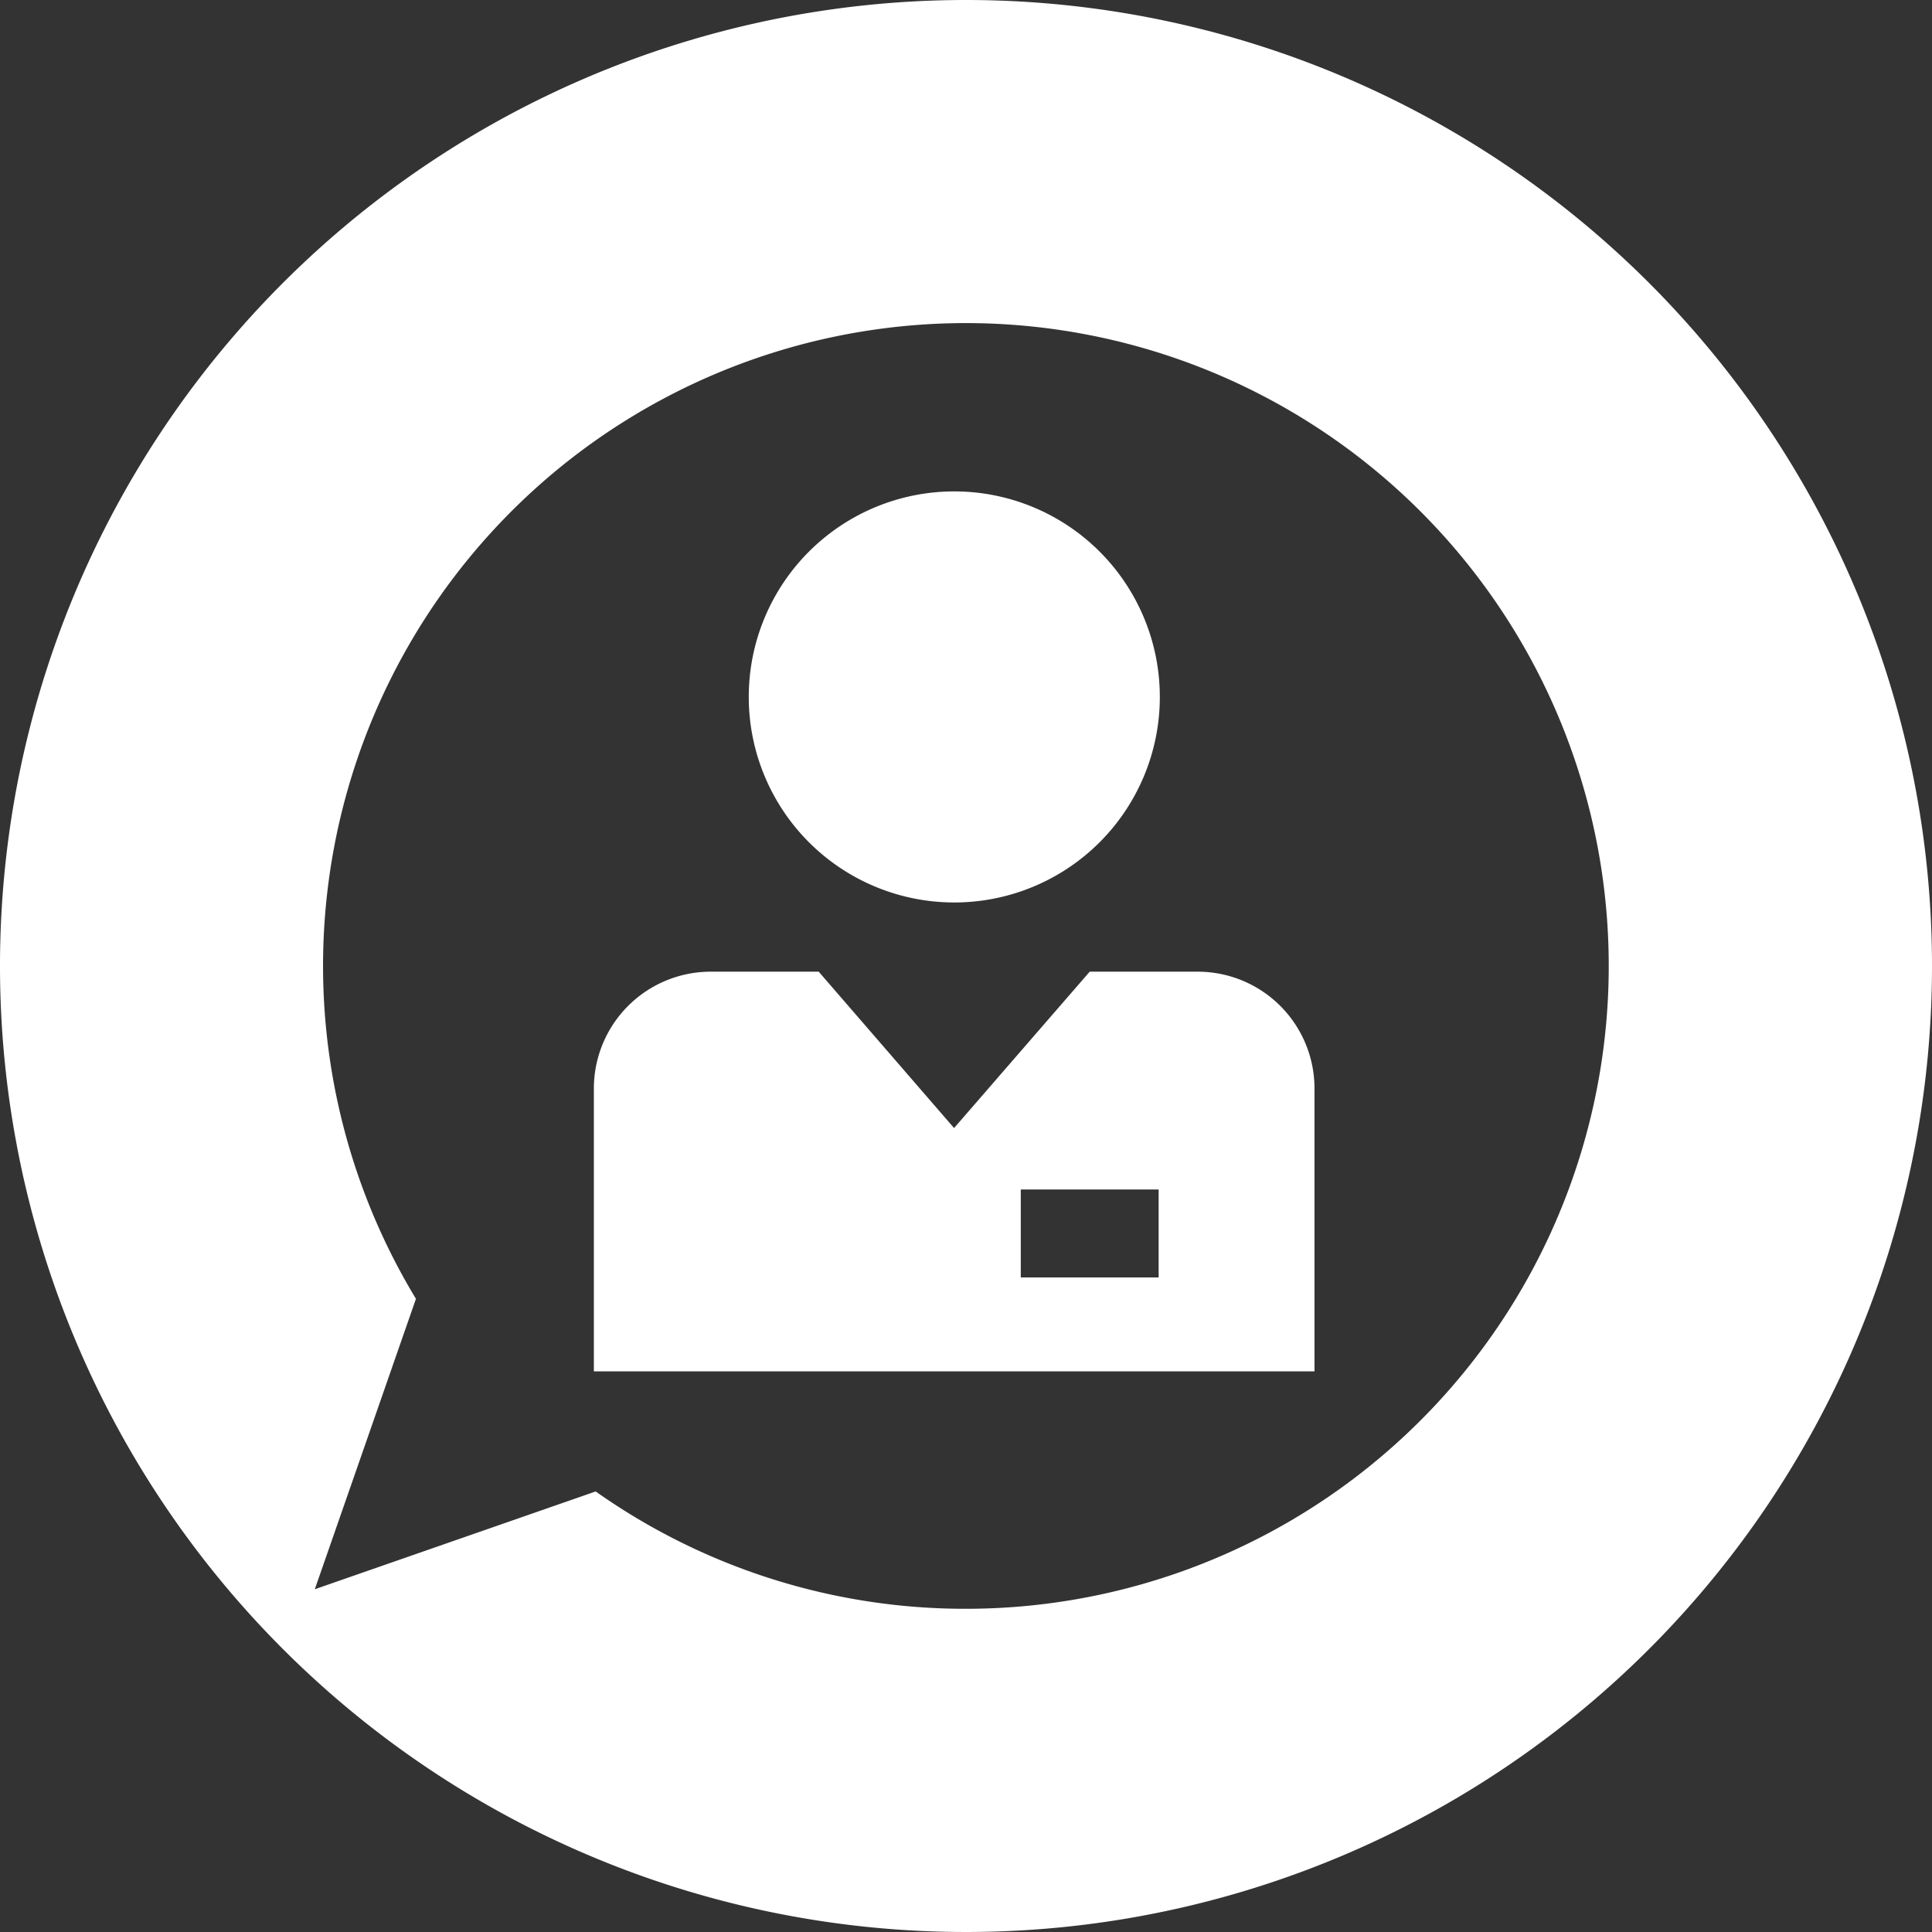<?xml version="1.0" encoding="UTF-8"?>
<svg xmlns="http://www.w3.org/2000/svg" preserveAspectRatio="xMidYMin slice" id="Calque_1" data-name="Calque 1" width="800px" height="800px" viewBox="0 0 340 340">
  <rect x="0" y="0" width="340" height="340" fill="#333333" stroke="none"/>
  <defs>
    <style>
      .cls-1 {
        fill: #fff;
      }
    </style>
  </defs>
  <title>ask-the-expert-picto</title>
  <path class="cls-1" d="M170,0A170,170,0,1,0,340,170,170,170,0,0,0,170,0Zm0,283.12a112.6,112.6,0,0,1-65.17-20.65L55.4,279.68l17.8-51.11A113.13,113.13,0,1,1,170,283.12Z"></path>
  <path class="cls-1" d="M167.94,158.82a36.17,36.17,0,1,0-36.17-36.17A36.17,36.17,0,0,0,167.94,158.82Z"></path>
  <path class="cls-1" d="M210.77,171h-19l-23.87,27.52L144.08,171h-19a20.57,20.57,0,0,0-20.57,20.57v49.77H231.33V191.59A20.56,20.56,0,0,0,210.77,171Zm-6.87,53.81H179.64V209.33H203.9Z"></path>
</svg>
